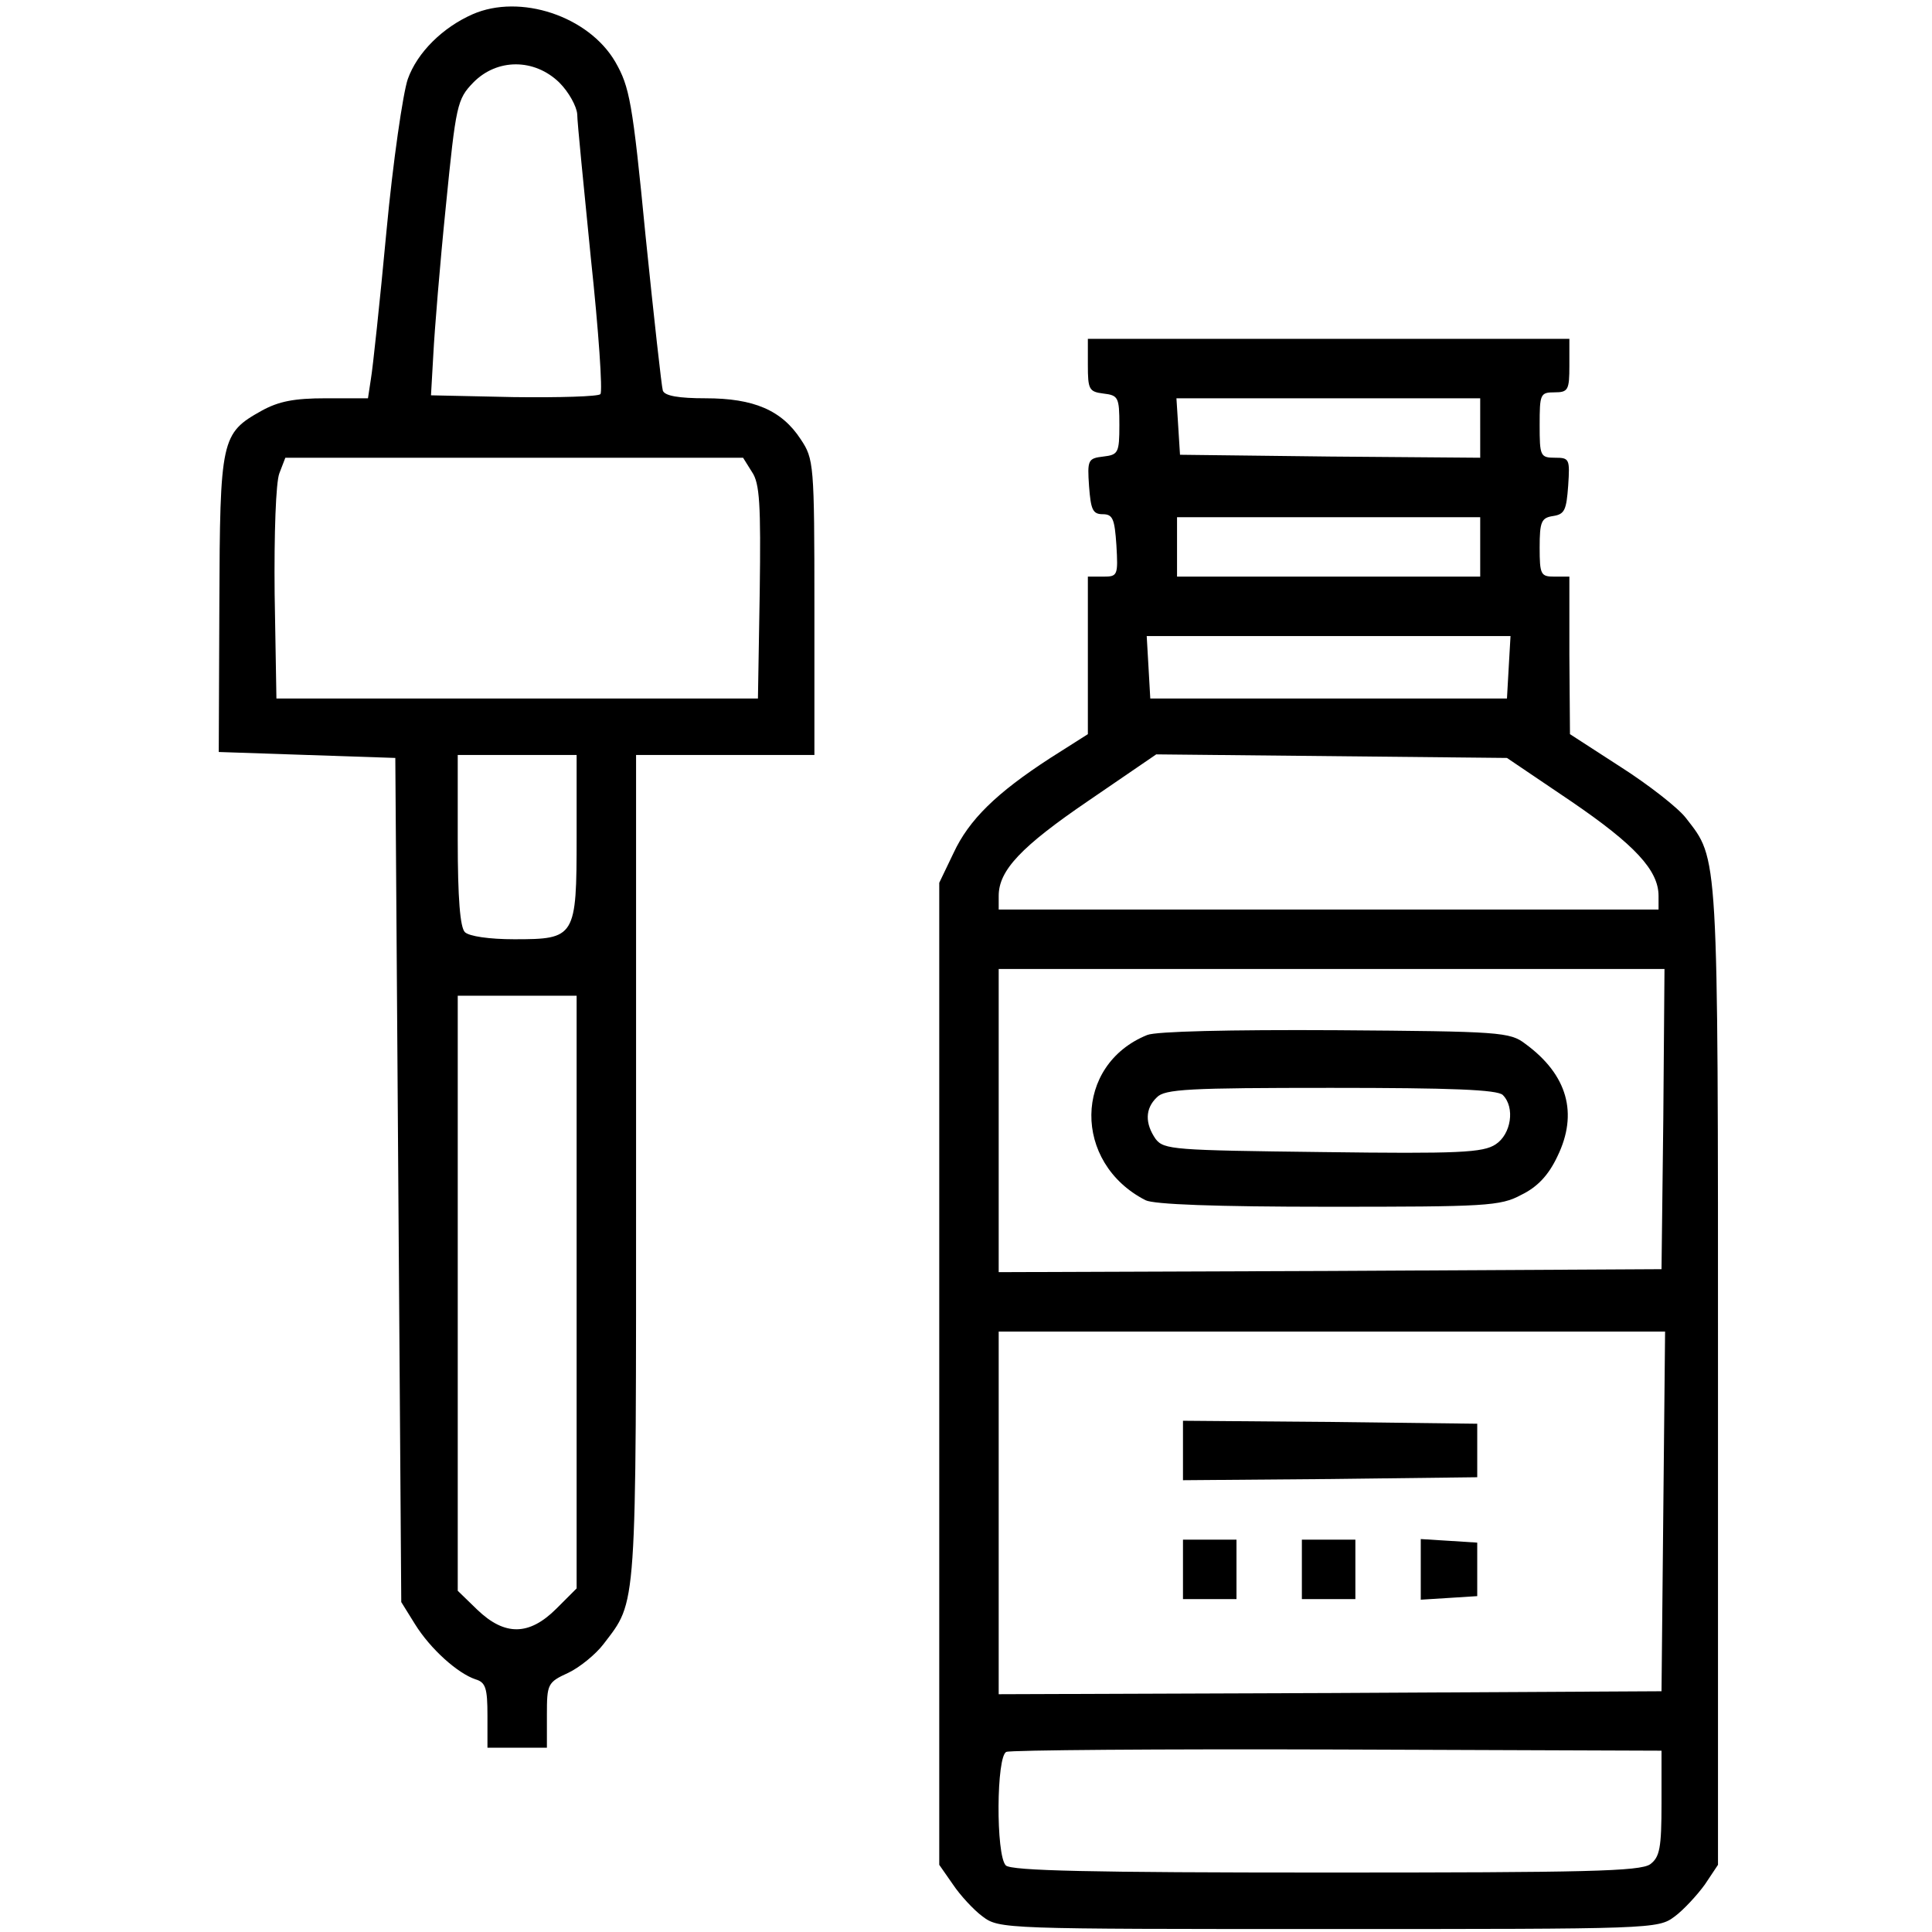 <?xml version="1.0" encoding="UTF-8" standalone="no"?> <svg xmlns="http://www.w3.org/2000/svg" version="1.0" width="325pt" height="325pt" viewBox="0 0 325 325" preserveAspectRatio="xMidYMid meet"><g transform="translate(0,325) scale(0.1,-0.1)" fill="#000000" stroke="none"><path d="M795 3226 c-50 -22 -93 -64 -109 -109 -8 -23 -25 -139 -36 -257 -11 -118 -23 -230 -26 -247 l-5 -33 -71 0 c-53 0 -79 -5 -108 -21 -68 -38 -70 -47 -71 -326 l-1 -248 148 -5 149 -5 5 -710 5 -710 23 -37 c26 -42 72 -83 102 -93 17 -5 20 -15 20 -61 l0 -54 50 0 50 0 0 55 c0 52 1 55 36 71 19 9 46 31 59 48 57 75 55 47 55 801 l0 695 150 0 150 0 0 249 c0 241 -1 249 -23 282 -32 49 -79 69 -160 69 -45 0 -69 4 -72 13 -2 6 -15 123 -29 260 -22 227 -27 251 -51 293 -45 77 -160 115 -240 80z m146 -115 c16 -16 29 -40 30 -53 0 -13 11 -122 23 -243 13 -121 20 -224 16 -228 -3 -4 -69 -6 -146 -5 l-139 3 4 70 c2 39 11 150 21 248 17 171 19 180 46 208 40 41 103 41 145 0z m324 -655 c13 -19 15 -54 13 -202 l-3 -179 -405 0 -405 0 -3 176 c-1 101 2 188 8 203 l10 26 385 0 385 0 15 -24z m-295 -613 c0 -170 -2 -173 -105 -173 -42 0 -76 5 -83 12 -8 8 -12 57 -12 155 l0 143 100 0 100 0 0 -137z m0 -766 l0 -499 -34 -34 c-46 -46 -87 -46 -133 -2 l-33 32 0 500 0 501 100 0 100 0 0 -498z"></path><path d="M1830 2636 c0 -41 2 -45 26 -48 25 -3 27 -6 27 -53 0 -47 -2 -50 -27 -53 -26 -3 -27 -6 -24 -50 3 -39 6 -47 23 -47 17 0 20 -8 23 -52 3 -51 2 -53 -22 -53 l-26 0 0 -132 0 -133 -63 -40 c-91 -59 -137 -104 -163 -160 l-24 -50 0 -826 0 -826 23 -33 c12 -18 35 -43 50 -54 28 -21 36 -21 582 -21 546 0 554 0 582 21 15 11 38 36 51 54 l22 33 0 822 c0 891 1 868 -54 939 -13 17 -63 56 -110 86 l-85 55 -1 133 0 132 -25 0 c-23 0 -25 3 -25 49 0 44 3 50 23 53 19 3 22 10 25 51 3 45 2 47 -22 47 -25 0 -26 3 -26 55 0 52 1 55 25 55 23 0 25 4 25 45 l0 45 -405 0 -405 0 0 -44z m660 -106 l0 -50 -252 2 -253 3 -3 48 -3 47 255 0 256 0 0 -50z m0 -200 l0 -50 -255 0 -255 0 0 50 0 50 255 0 255 0 0 -50z m48 -202 l-3 -53 -300 0 -300 0 -3 53 -3 52 306 0 306 0 -3 -52z m105 -226 c107 -73 147 -116 147 -159 l0 -23 -555 0 -555 0 0 23 c0 43 38 83 151 160 l114 78 295 -3 295 -3 108 -73z m155 -534 l-3 -253 -557 -3 -558 -2 0 255 0 255 560 0 560 0 -2 -252z m0 -660 l-3 -303 -557 -3 -558 -2 0 305 0 305 560 0 561 0 -3 -302z m-3 -491 c0 -76 -3 -91 -19 -103 -17 -12 -108 -14 -546 -14 -396 0 -529 3 -538 12 -17 17 -16 185 1 191 6 3 257 5 557 4 l545 -2 0 -88z"></path><path d="M1930 1509 c-124 -50 -126 -215 -3 -278 14 -7 116 -11 308 -11 264 0 289 1 324 20 27 13 46 33 61 65 35 72 17 137 -54 189 -26 20 -42 21 -319 23 -180 1 -302 -2 -317 -8z m598 -101 c21 -21 14 -66 -12 -83 -21 -14 -62 -16 -291 -13 -251 3 -267 4 -281 22 -18 26 -18 51 2 70 13 14 54 16 293 16 202 0 280 -3 289 -12z"></path><path d="M1990 810 l0 -50 248 2 247 3 0 45 0 45 -247 3 -248 2 0 -50z"></path><path d="M1990 610 l0 -50 45 0 45 0 0 50 0 50 -45 0 -45 0 0 -50z"></path><path d="M2190 610 l0 -50 45 0 45 0 0 50 0 50 -45 0 -45 0 0 -50z"></path><path d="M2390 610 l0 -51 48 3 47 3 0 45 0 45 -47 3 -48 3 0 -51z"></path></g></svg> 